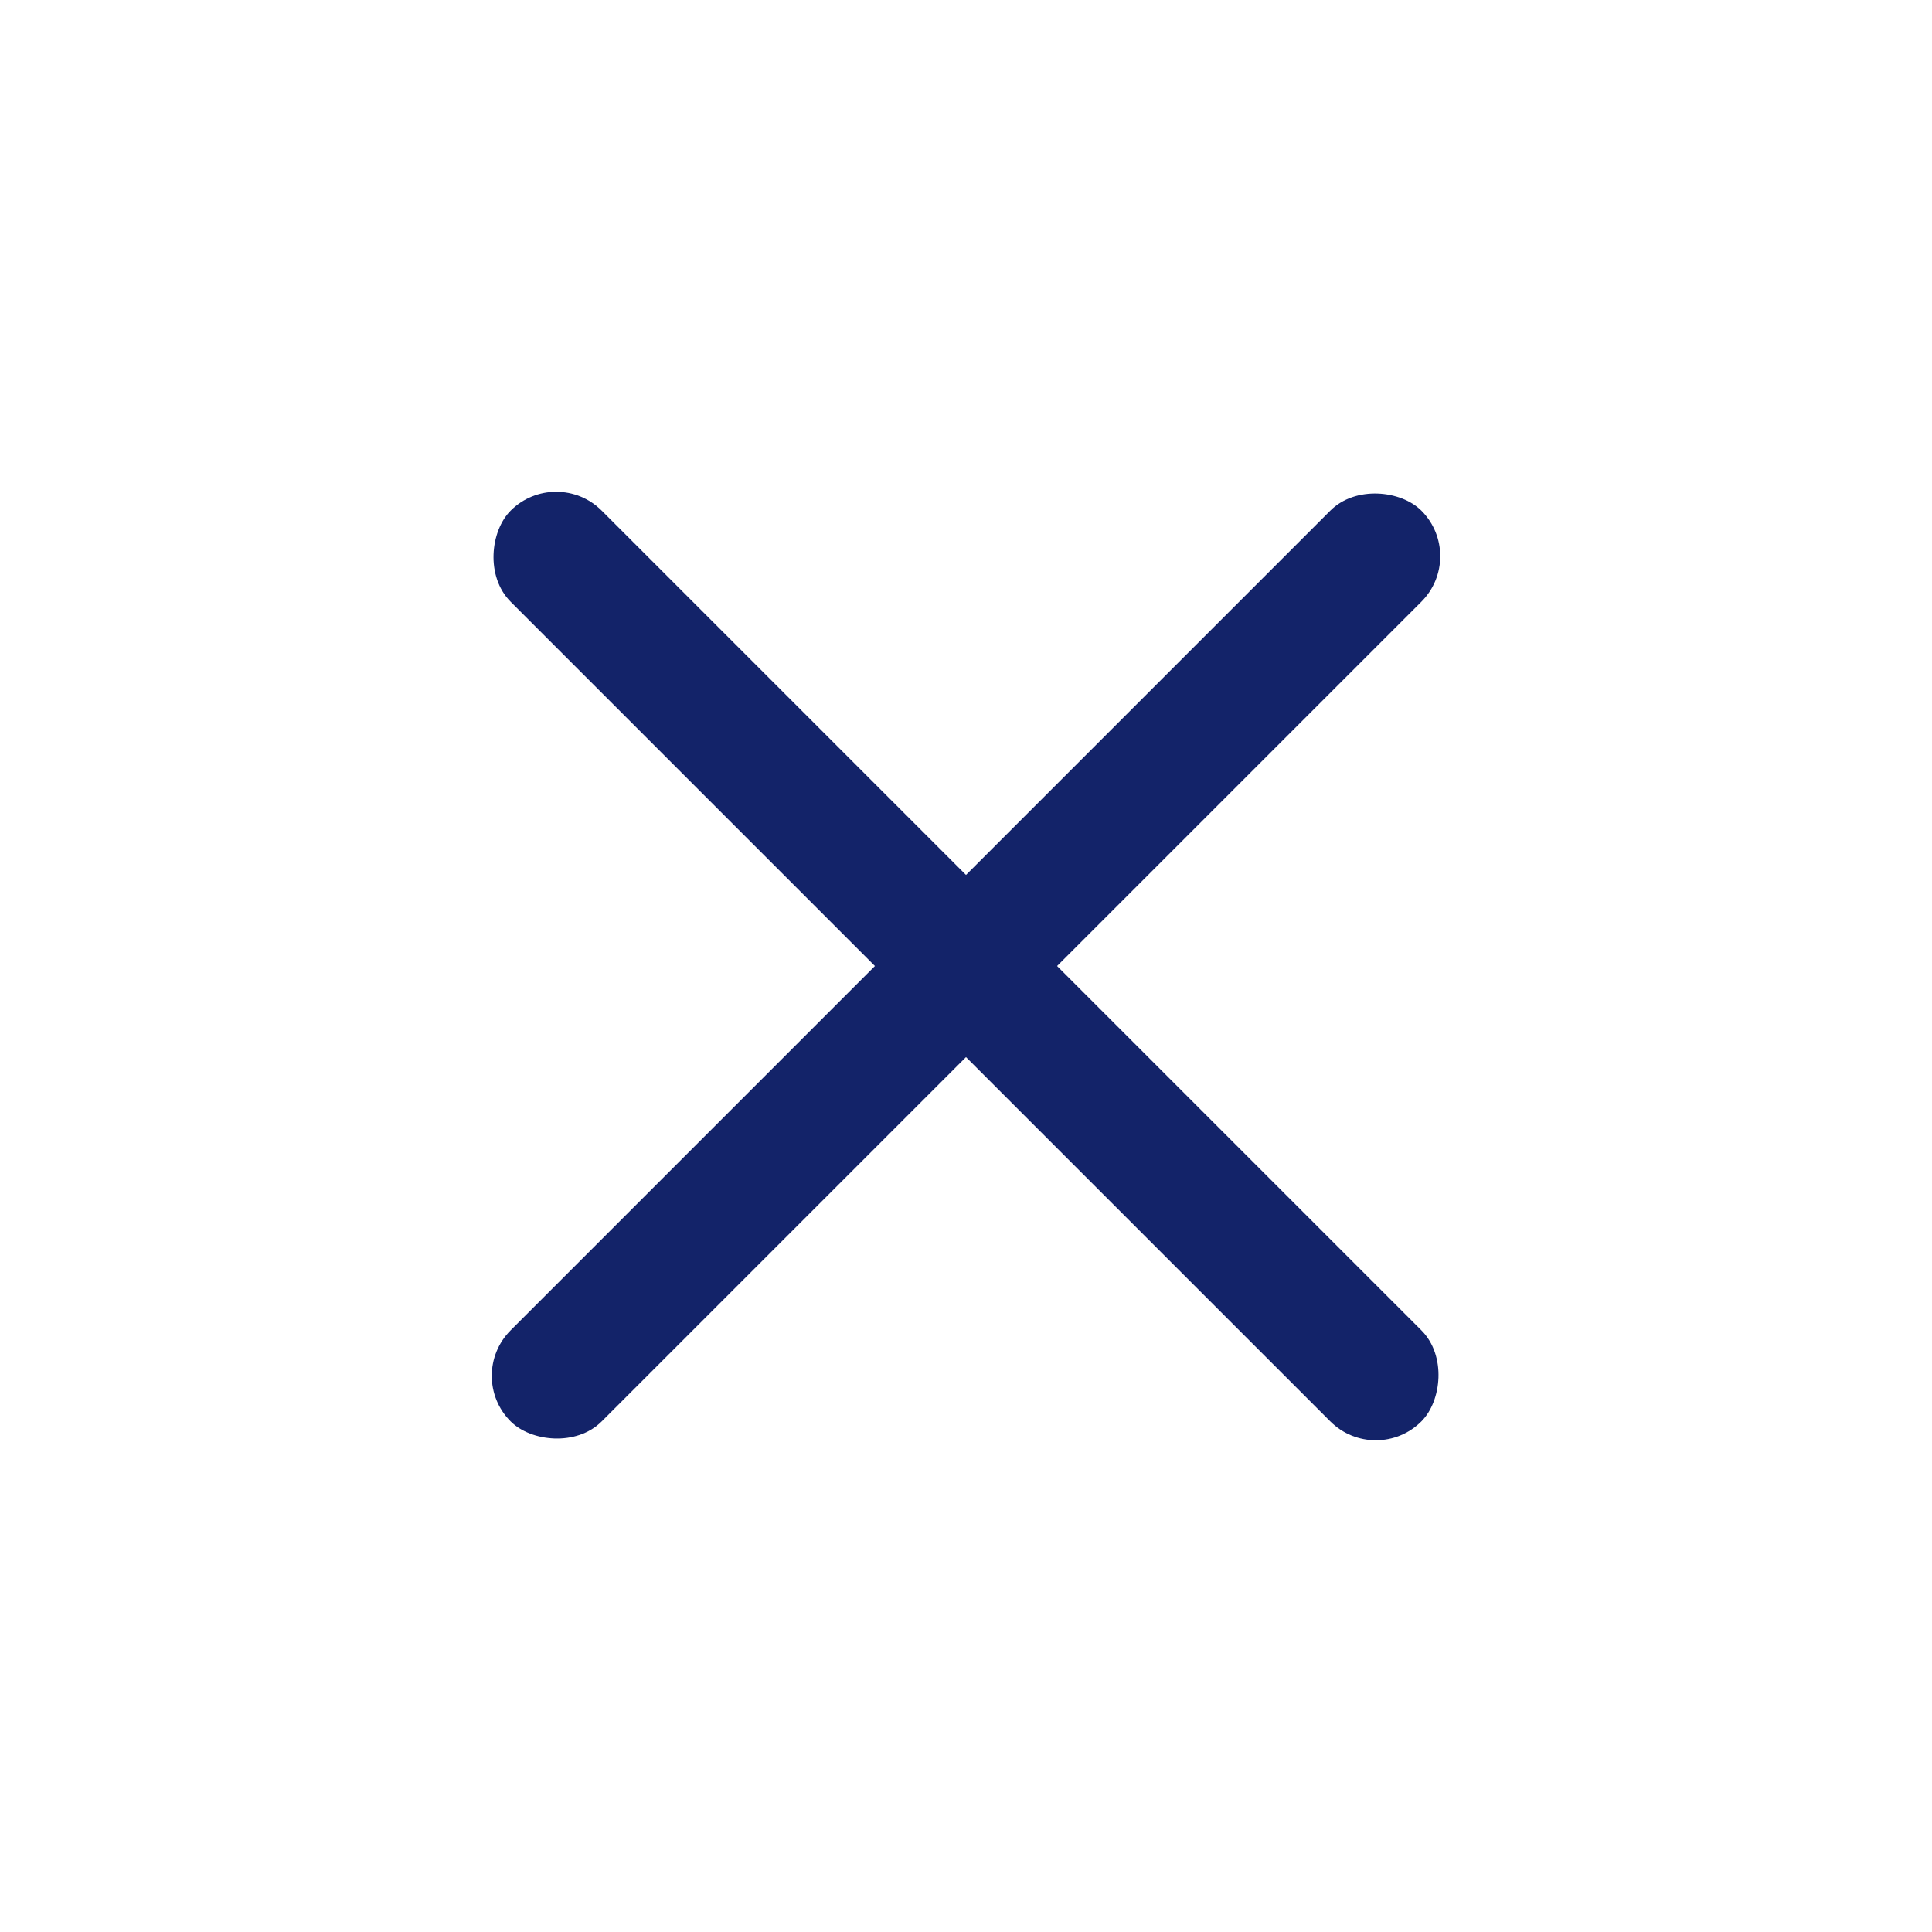 <svg xmlns="http://www.w3.org/2000/svg" width="30" height="30" viewBox="0 0 30 30">
    <g fill="none" fill-rule="evenodd">
        <g fill="#132369">
            <g>
                <g transform="translate(-277 -8) translate(0 8) rotate(-45 157.036 -327.904)">
                    <rect width="20" height="2" y="9" rx="1"/>
                    <rect width="20" height="2" y="9" rx="1" transform="rotate(90 10 10)"/>
                </g>
            </g>
        </g>
    </g>
</svg>
